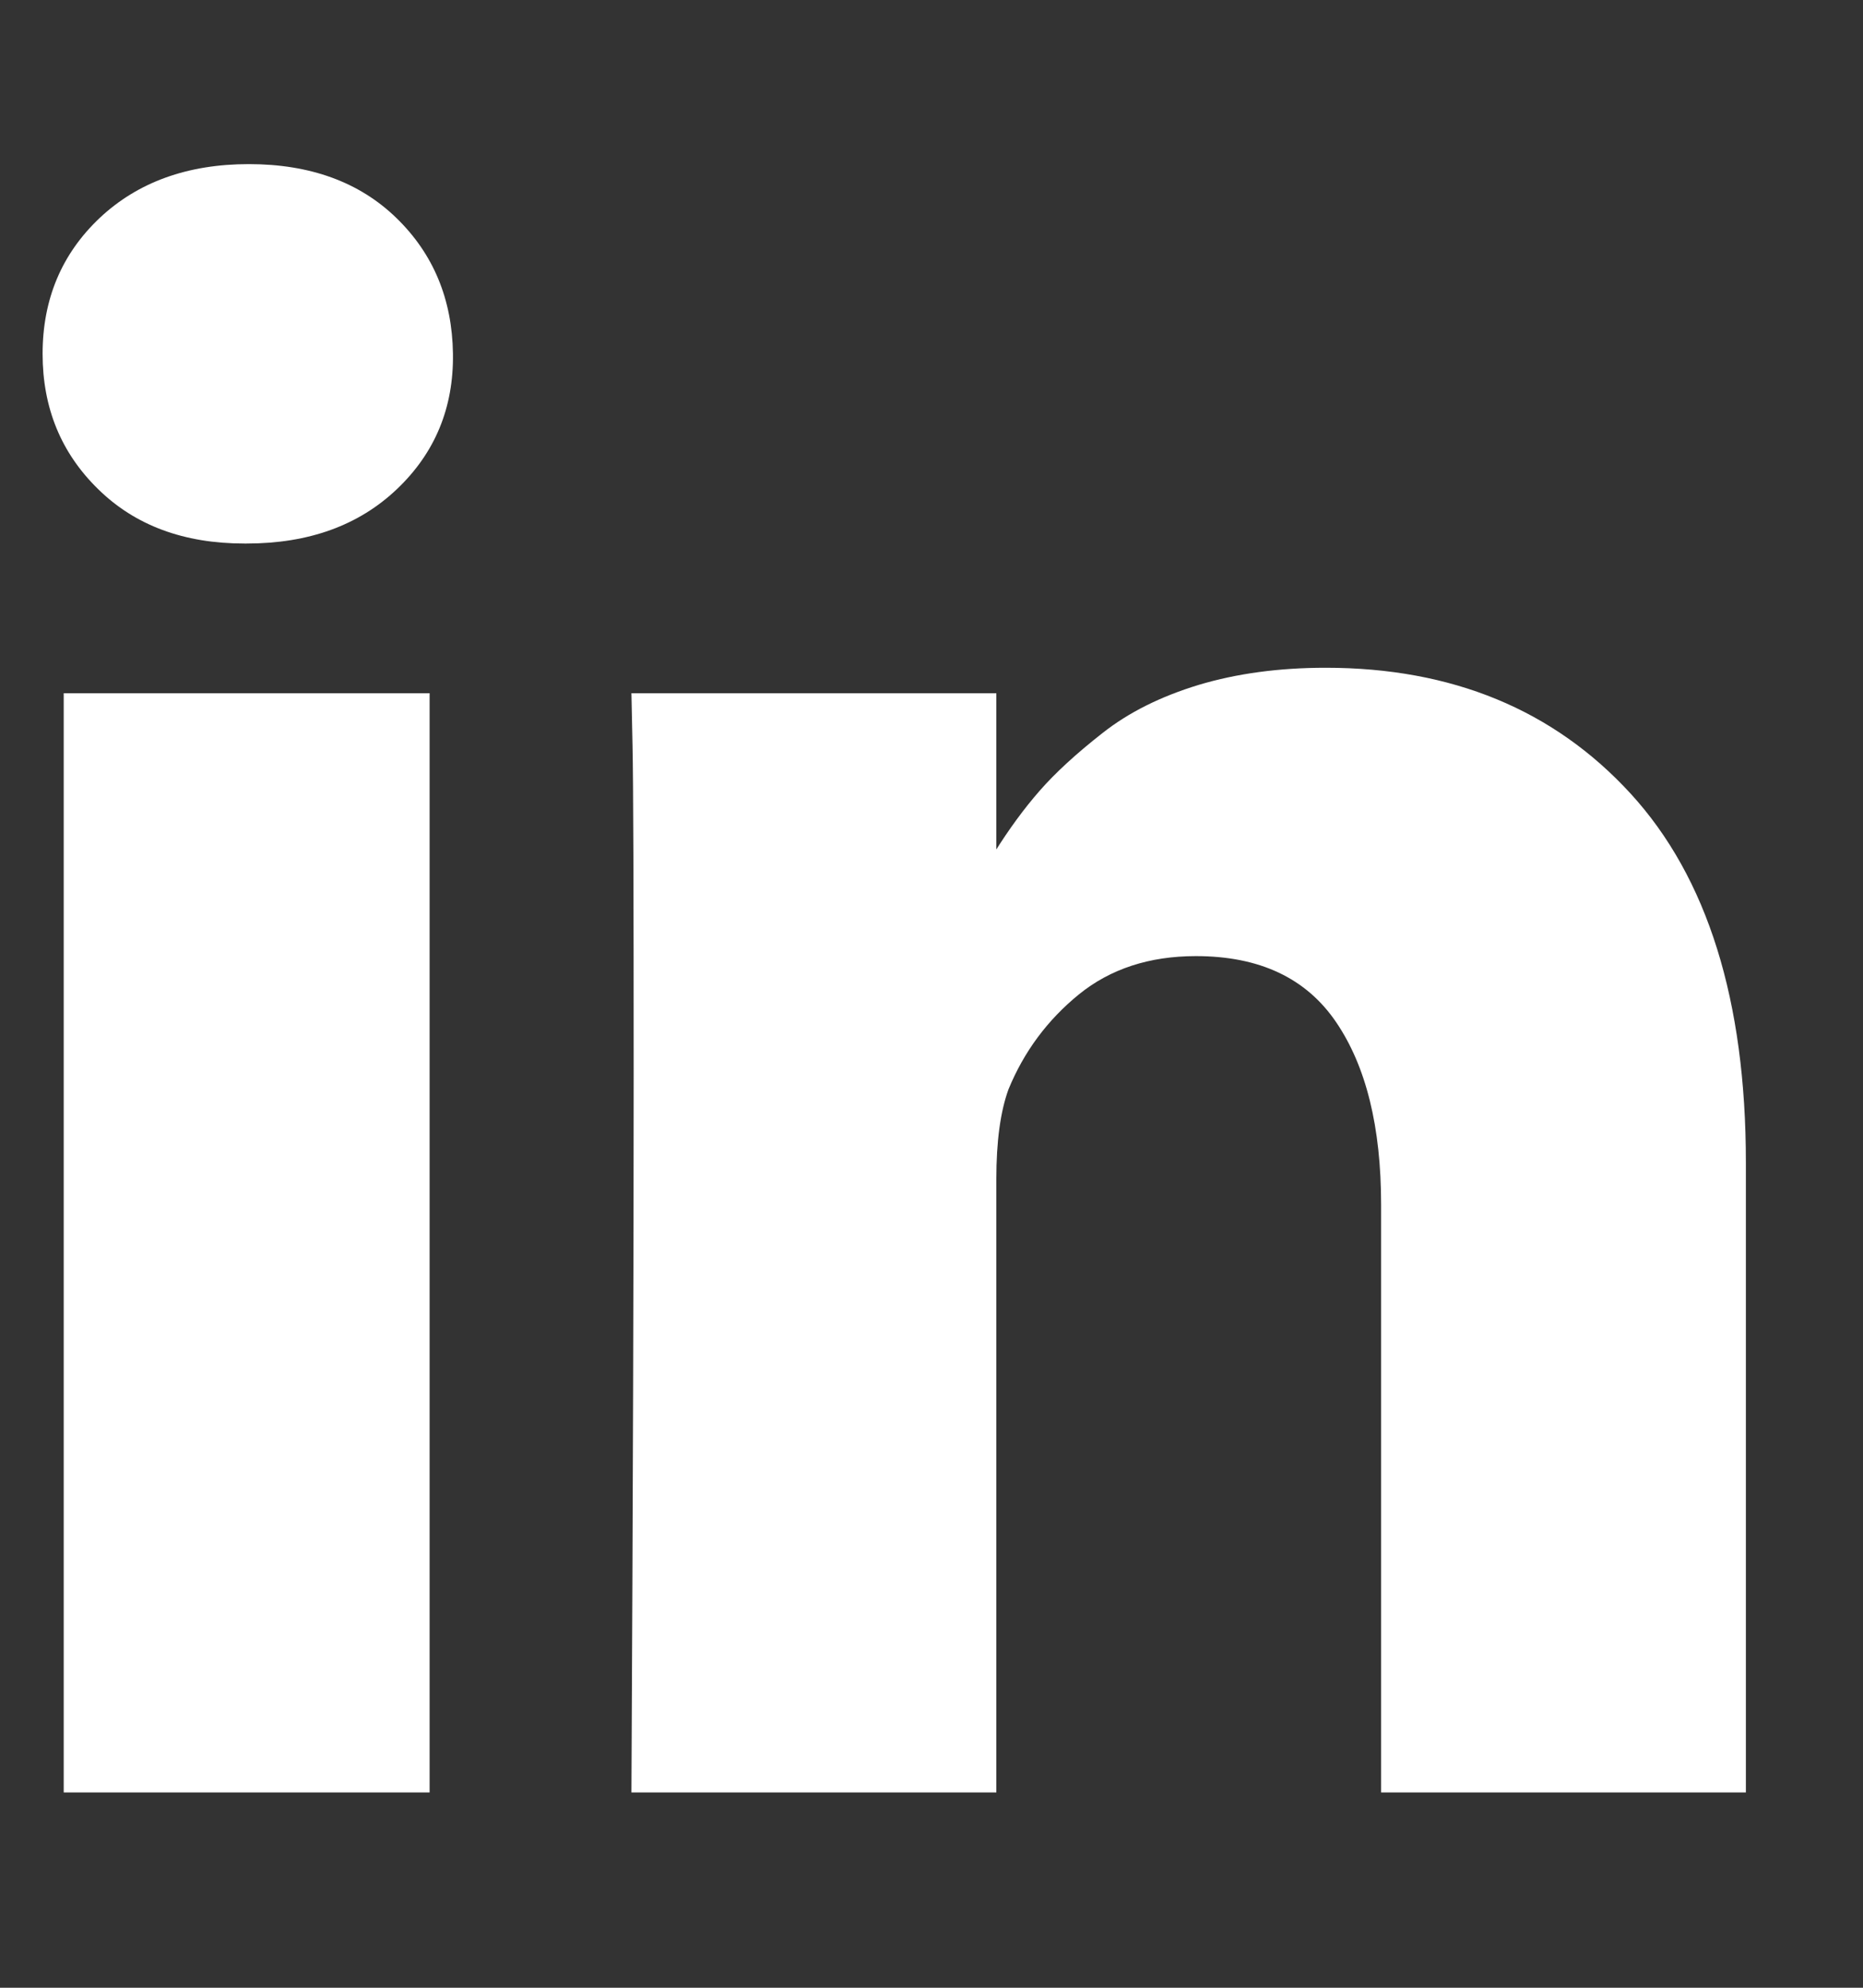 <svg width="15" height="16" viewBox="0 0 15 16" fill="none" xmlns="http://www.w3.org/2000/svg">
<rect x="0" y="0" width="15" height="16" fill="#333333" stroke="none"/>
<path d="M3.459 5.58V14.428H0.513V5.58H3.459ZM3.647 2.848C3.653 3.283 3.502 3.646 3.196 3.937C2.889 4.229 2.486 4.375 1.986 4.375H1.968C1.48 4.375 1.087 4.229 0.79 3.937C0.492 3.646 0.343 3.283 0.343 2.848C0.343 2.408 0.497 2.043 0.803 1.754C1.11 1.466 1.51 1.321 2.004 1.321C2.498 1.321 2.894 1.466 3.191 1.754C3.489 2.043 3.641 2.408 3.647 2.848ZM14.057 9.357V14.428H11.12V9.696C11.12 9.071 10.999 8.582 10.758 8.228C10.517 7.873 10.141 7.696 9.629 7.696C9.254 7.696 8.94 7.799 8.687 8.004C8.434 8.21 8.245 8.464 8.12 8.768C8.055 8.946 8.022 9.187 8.022 9.491V14.428H5.084C5.096 12.053 5.102 10.128 5.102 8.652C5.102 7.175 5.099 6.295 5.093 6.009L5.084 5.58H8.022V6.866H8.004C8.123 6.675 8.245 6.509 8.37 6.366C8.495 6.223 8.663 6.068 8.875 5.902C9.086 5.735 9.345 5.606 9.651 5.513C9.958 5.421 10.299 5.375 10.674 5.375C11.691 5.375 12.51 5.713 13.129 6.388C13.748 7.064 14.057 8.053 14.057 9.357Z" fill="white"/>
</svg>
